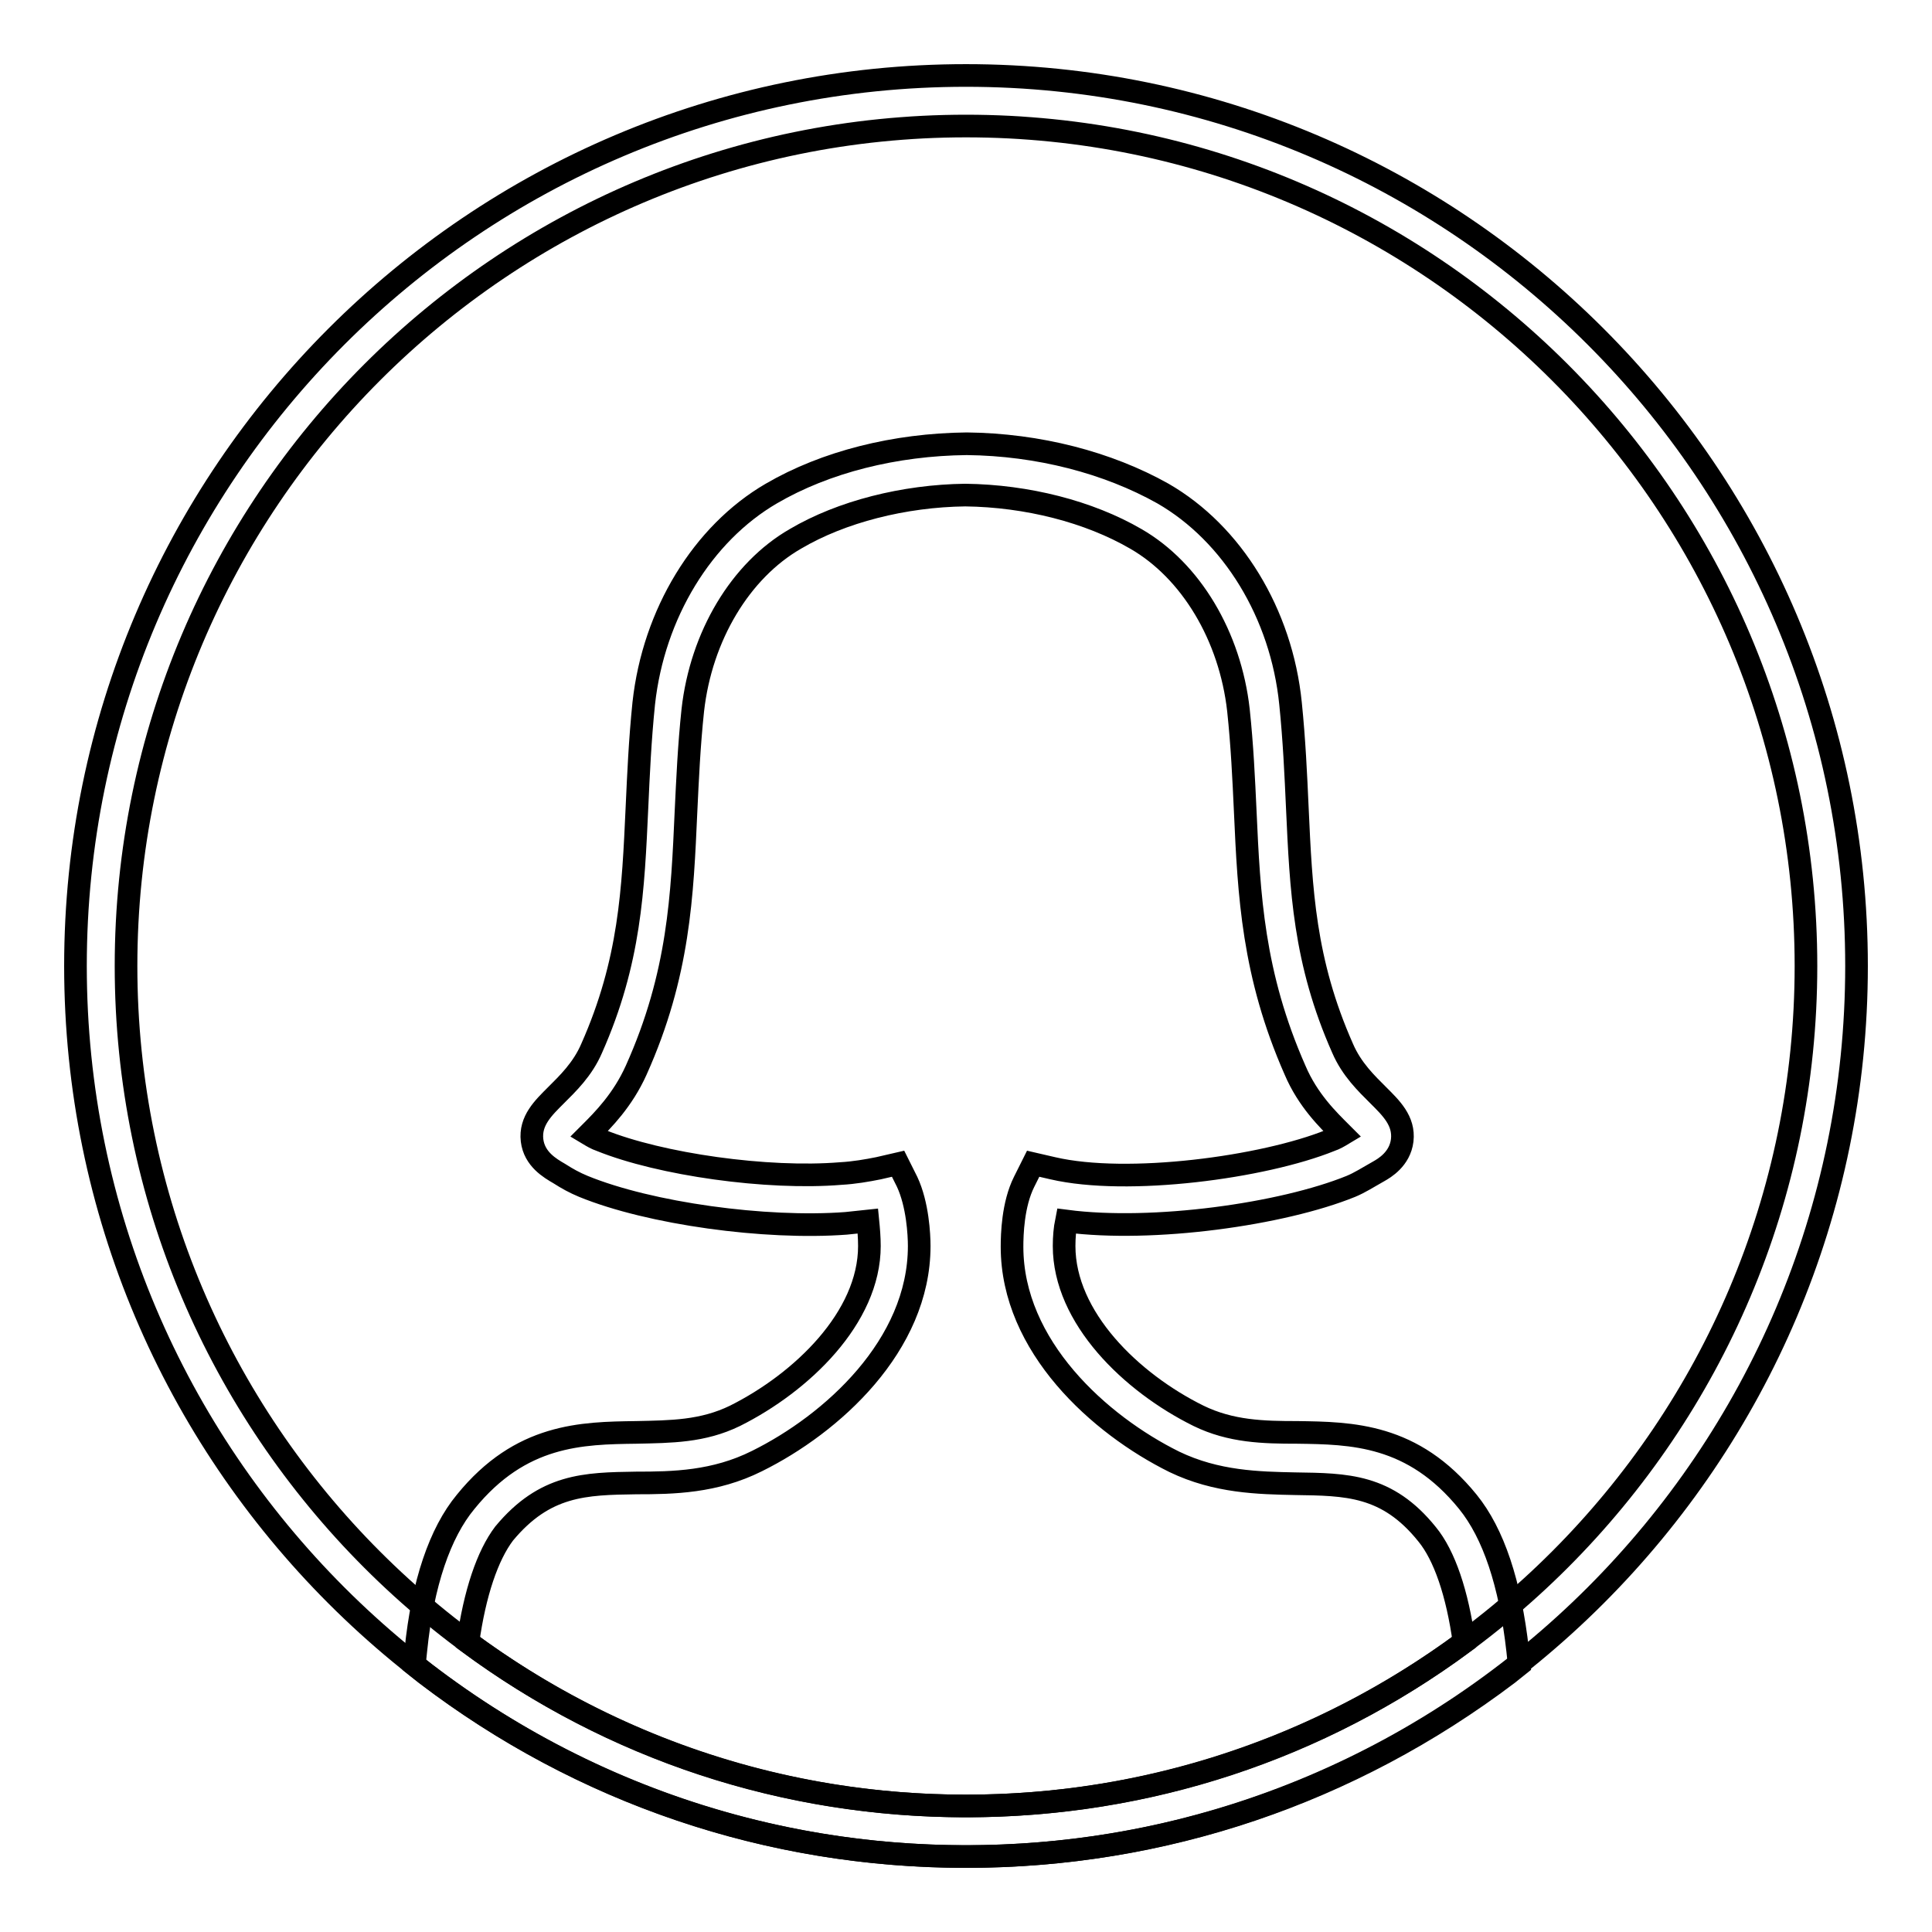 <?xml version="1.0" encoding="utf-8"?>
<!-- Svg Vector Icons : http://www.onlinewebfonts.com/icon -->
<!DOCTYPE svg PUBLIC "-//W3C//DTD SVG 1.1//EN" "http://www.w3.org/Graphics/SVG/1.1/DTD/svg11.dtd">
<svg version="1.1" xmlns="http://www.w3.org/2000/svg" xmlns:xlink="http://www.w3.org/1999/xlink" x="0px" y="0px" viewBox="0 0 256 256" enable-background="new 0 0 256 256" xml:space="preserve">
<g><g><path stroke-width="3" fill-opacity="0" stroke="#000000"  d="M128,246c-65.1,0-118-52.9-118-118C10,62.9,62.9,10,128,10c65.1,0,118,52.9,118,118C246,193.1,193.1,246,128,246z M128,16.7C66.6,16.7,16.7,66.6,16.7,128c0,61.4,49.9,111.3,111.3,111.3c61.4,0,111.3-49.9,111.3-111.3C239.3,66.6,189.4,16.7,128,16.7z"/><path stroke-width="3" fill-opacity="0" stroke="#000000"  d="M128,246c-26.1,0-50.9-8.4-71.6-24.2l-1.5-1.2l0.2-1.9c0.9-8.9,3.2-15.6,6.6-19.7c7.3-9,15.4-9.1,22.6-9.2c4.6-0.1,8.8-0.1,13.1-2.2c8.8-4.4,17.8-13,17.8-22.5c0-1.1-0.1-2.3-0.2-3.3c-0.9,0.1-1.9,0.2-2.9,0.3c-10.7,0.8-26-1.3-34.8-4.9c-1.2-0.5-2.1-1-3.2-1.7c-1.2-0.7-3.3-1.9-3.6-4.4c-0.3-2.6,1.5-4.3,3.2-6c1.5-1.5,3.5-3.4,4.7-6.2c5.1-11.5,5.5-21,6-31.9c0.2-4.4,0.4-8.9,0.9-13.8c1.3-11.9,7.8-22.5,16.9-27.8c7.2-4.2,16.4-6.5,25.9-6.6c9.5,0.1,18.7,2.5,26,6.6c9.2,5.3,15.7,15.9,16.9,27.8c0.5,4.9,0.7,9.4,0.9,13.8c0.5,10.9,0.9,20.4,6,31.9c1.2,2.8,3.2,4.7,4.7,6.2c1.7,1.7,3.5,3.4,3.2,6c-0.3,2.5-2.4,3.7-3.1,4.1c-1.6,0.9-2.5,1.5-3.7,2c-9.1,3.7-26.2,6.1-37.7,4.6c-0.2,1-0.3,2.1-0.3,3.3c0,9.5,8.9,18.1,17.8,22.5c4.3,2.1,8.6,2.2,13.1,2.2c7.2,0.1,15.3,0.2,22.6,9.2c3.4,4.2,5.6,10.8,6.6,19.7l0.2,1.9l-1.5,1.2C178.9,237.6,154.1,246,128,246z M62,217.6c19.2,14.2,42,21.7,66,21.7c24,0,46.8-7.5,66-21.7c-0.9-6.5-2.6-11.5-4.9-14.3c-5.3-6.6-10.7-6.6-17.5-6.7c-4.8-0.1-10.4-0.2-16-2.9c-9.9-4.9-21.5-15.3-21.5-28.5c0-1.6,0.1-5.6,1.6-8.6l1.2-2.4l2.6,0.6c9.9,2.3,27.9-0.1,36.8-3.7c0.6-0.2,1.1-0.5,1.6-0.8c-0.1-0.1-0.1-0.1-0.2-0.2c-1.7-1.7-4.4-4.3-6.1-8.3c-5.6-12.7-6.1-23.2-6.6-34.3c-0.2-4.3-0.4-8.7-0.9-13.4c-1.1-9.8-6.3-18.5-13.6-22.7c-6.2-3.6-14.4-5.7-22.6-5.8c-8.1,0.1-16.4,2.2-22.5,5.8c-7.3,4.2-12.5,12.9-13.6,22.7c-0.5,4.7-0.7,9.2-0.9,13.4c-0.5,11.1-0.9,21.6-6.6,34.3c-1.8,4-4.4,6.6-6.1,8.3c-0.1,0.1-0.1,0.1-0.2,0.2c0.5,0.3,1,0.6,1.6,0.8c7.9,3.2,22.1,5.2,31.8,4.4c1.8-0.1,3.5-0.4,5-0.7l2.6-0.6l1.2,2.4c1.4,3,1.6,7,1.6,8.5c0,13.2-11.6,23.6-21.5,28.5c-5.6,2.8-11.1,2.9-16,2.9c-6.8,0.1-12.1,0.2-17.5,6.7C64.6,206.1,62.9,211.1,62,217.6z"/></g></g>
</svg>